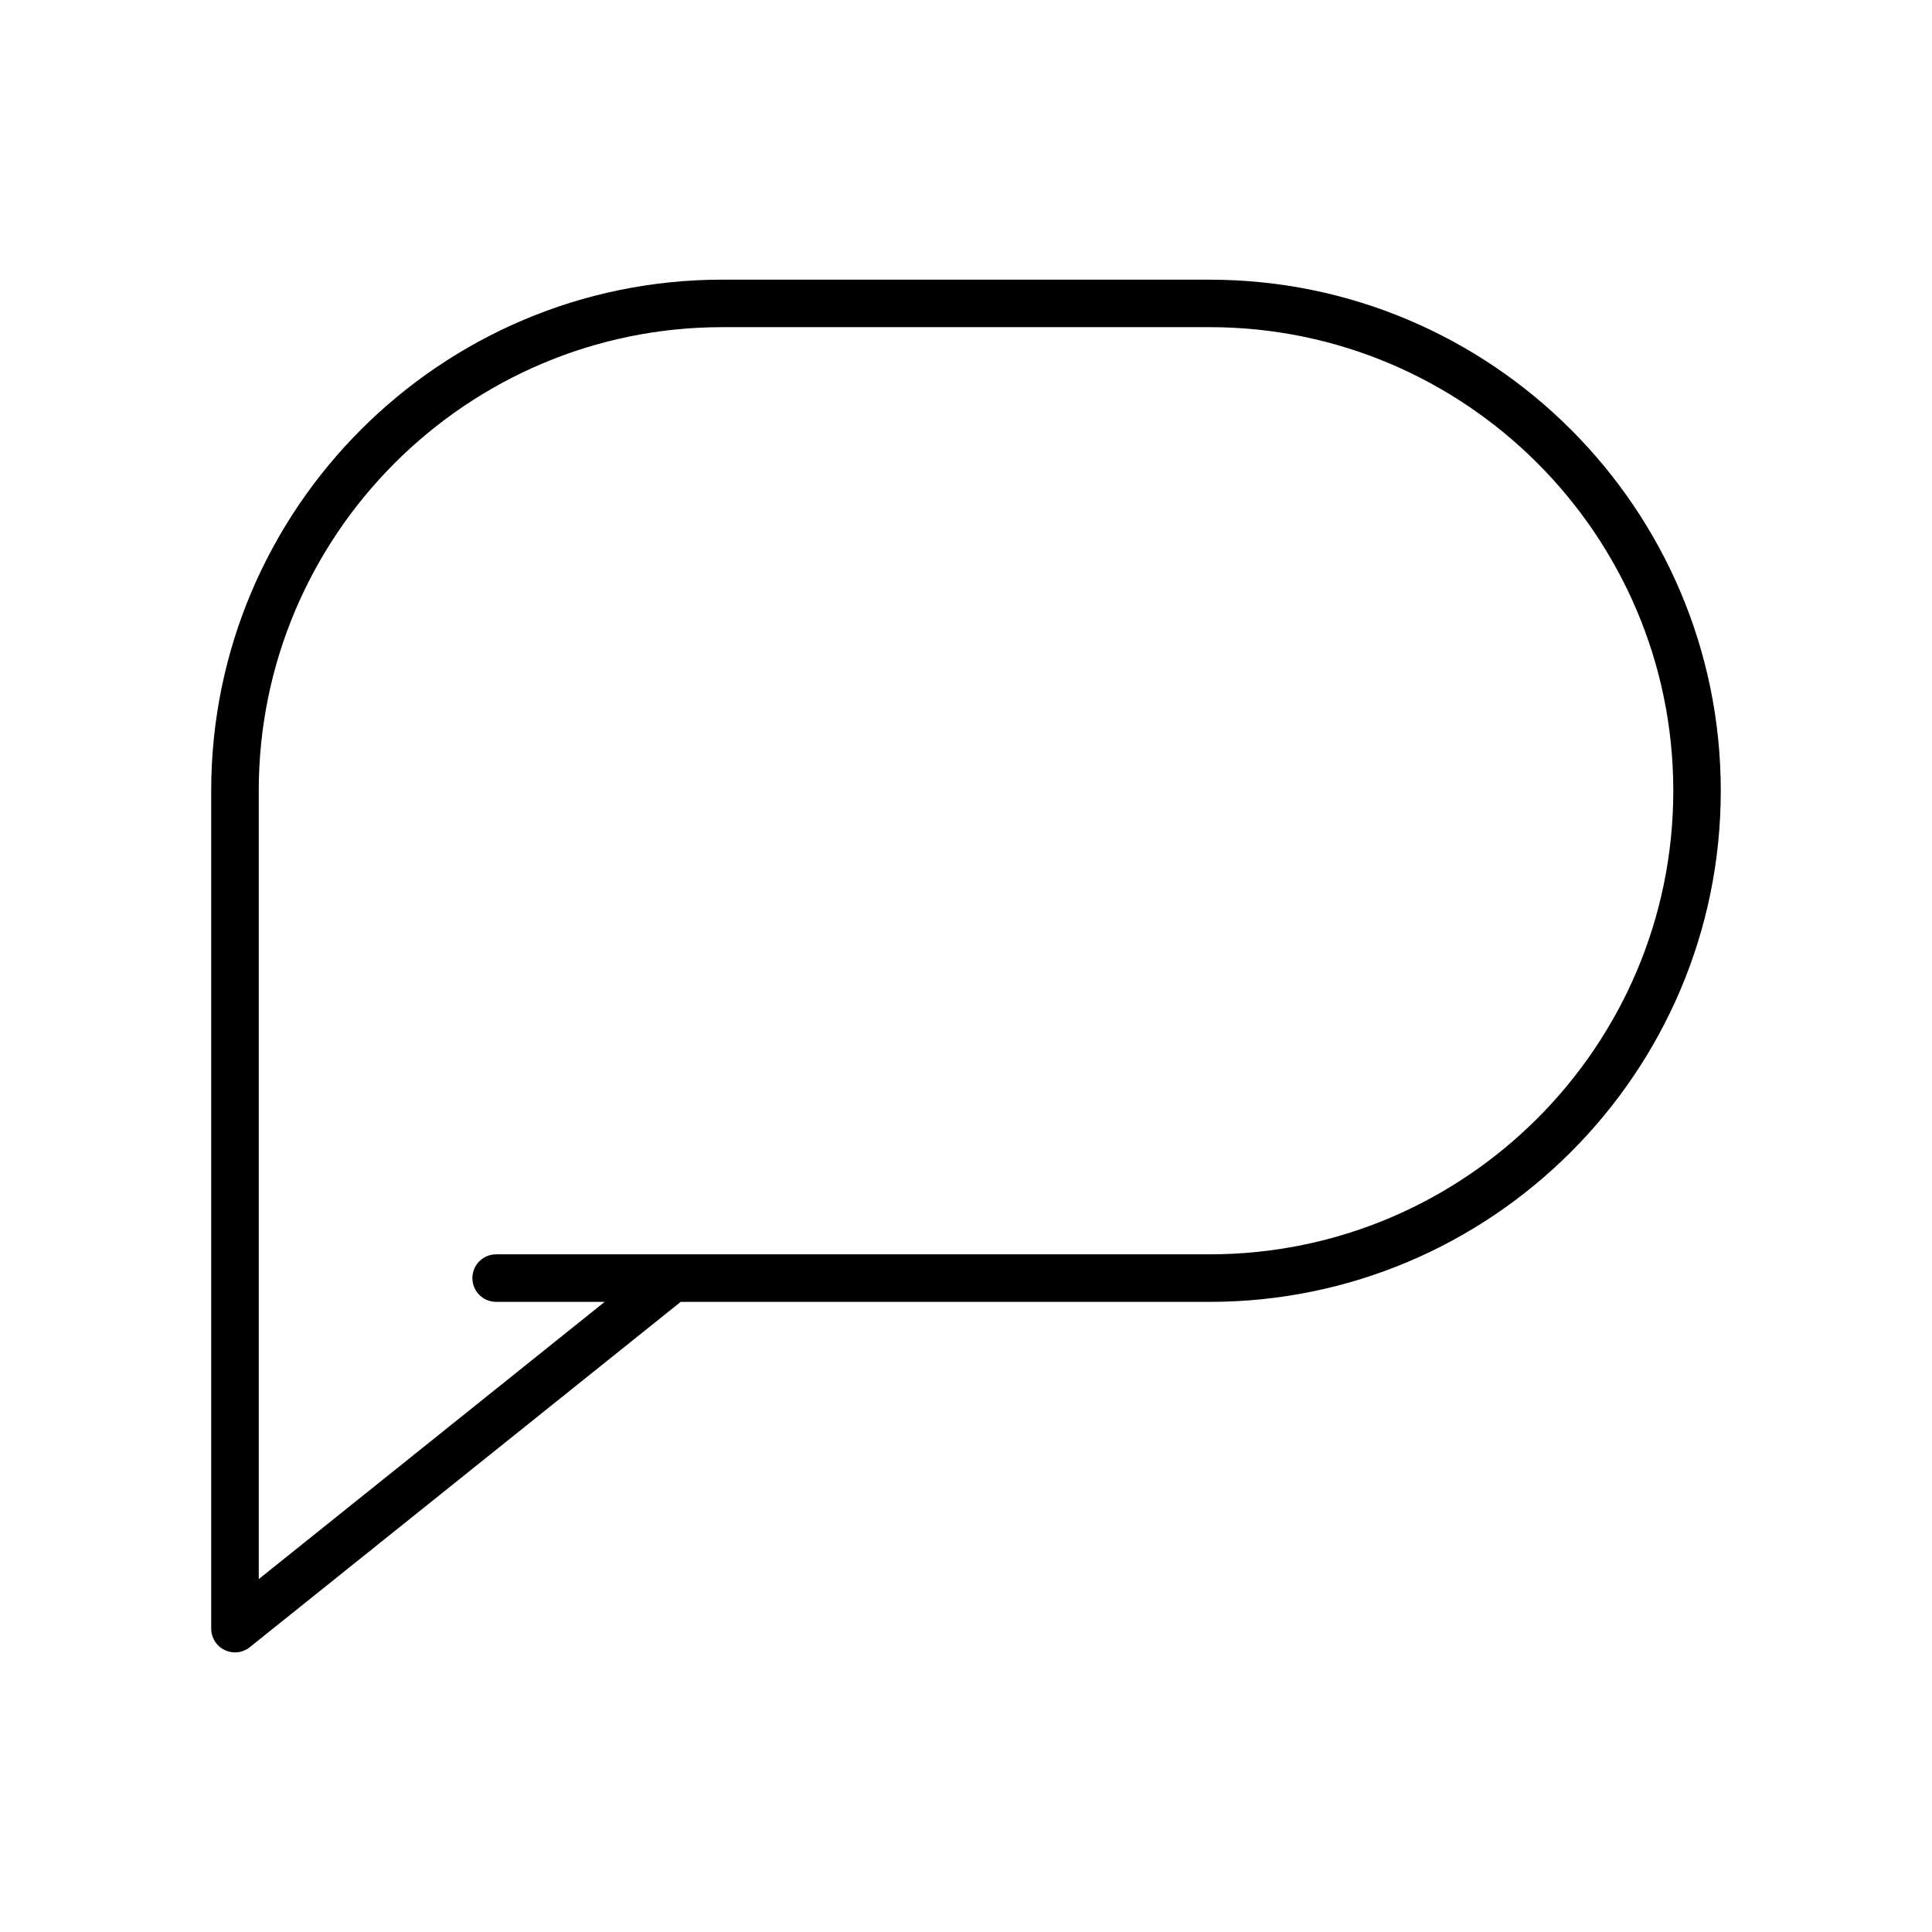 <?xml version="1.0" encoding="UTF-8"?>
<!-- Uploaded to: ICON Repo, www.iconrepo.com, Generator: ICON Repo Mixer Tools -->
<svg fill="#000000" width="800px" height="800px" version="1.1" viewBox="144 144 512 512" xmlns="http://www.w3.org/2000/svg">
 <path d="m464.57 218.11h-129.15c-74.684 0-135.45 60.758-135.45 135.45v222.04c0 2.426 1.391 4.629 3.57 5.676 0.867 0.414 1.793 0.625 2.727 0.625 1.406 0 2.797-0.465 3.938-1.387l114.19-91.504h140.18c74.684 0 135.45-60.758 135.45-135.44 0-74.688-60.766-135.45-135.45-135.45zm0 258.3h-142.34c-0.039 0-0.062-0.008-0.105 0h-46.641c-3.484 0-6.297 2.816-6.297 6.297 0 3.484 2.816 6.297 6.297 6.297h28.766l-91.68 73.477v-208.92c0-67.742 55.109-122.86 122.86-122.86h129.15c67.742 0 122.86 55.109 122.86 122.86-0.004 67.742-55.117 122.85-122.86 122.85z"/>
</svg>